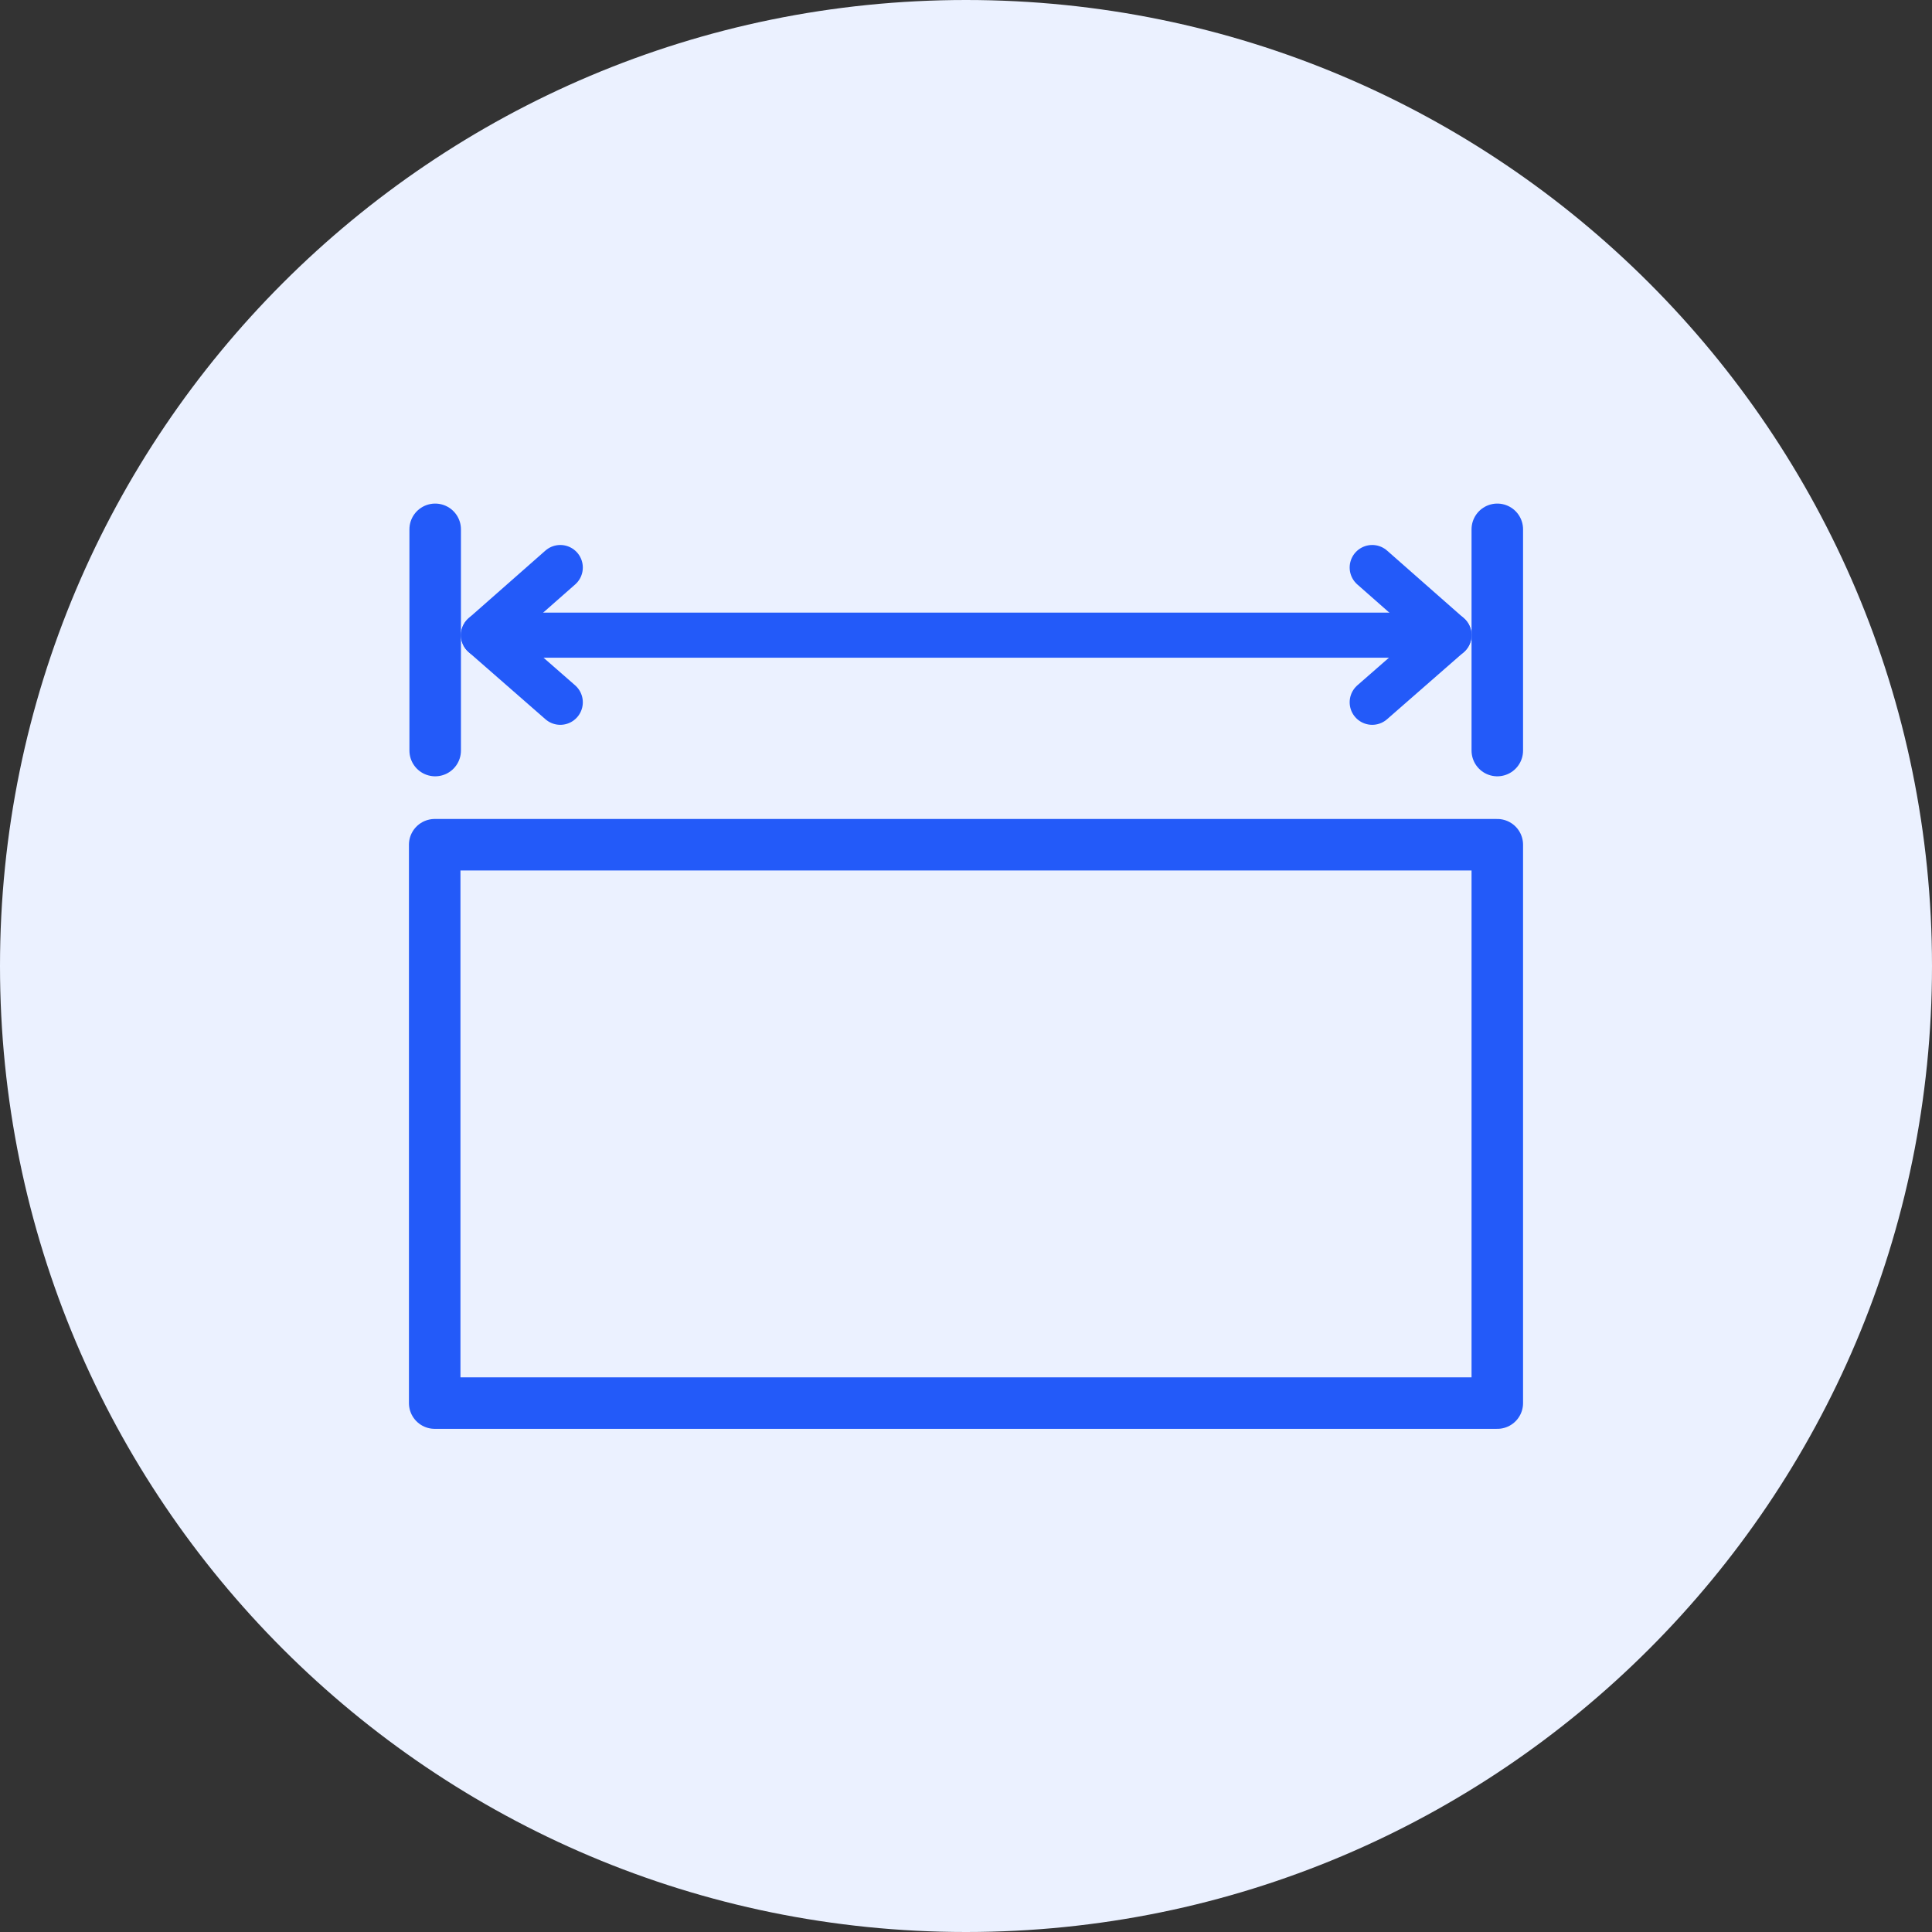 <svg width="60" height="60" viewBox="0 0 60 60" fill="none" xmlns="http://www.w3.org/2000/svg">
<rect x="0" y="0" width="60" height="60" fill="#333333" stroke="none"/>
<path d="M30 60C46.569 60 60 46.569 60 30C60 13.431 46.569 0 30 0C13.431 0 0 13.431 0 30C0 46.569 13.431 60 30 60Z" fill="#EBF1FF"/>
<path d="M13.515 16.439V23.309" stroke="#235AF9" stroke-width="1.6" stroke-linecap="round" stroke-linejoin="round"/>
<path d="M46.5 16.439V23.309" stroke="#235AF9" stroke-width="1.6" stroke-linecap="round" stroke-linejoin="round"/>
<path d="M15.015 19.725H45" stroke="#235AF9" stroke-width="1.4" stroke-linecap="round" stroke-linejoin="round"/>
<path d="M17.4 21.81L15.015 19.725L17.4 17.625" stroke="#235AF9" stroke-width="1.4" stroke-linecap="round" stroke-linejoin="round"/>
<path d="M42.615 21.81L45 19.725L42.615 17.625" stroke="#235AF9" stroke-width="1.4" stroke-linecap="round" stroke-linejoin="round"/>
<path d="M46.5 26.234H13.5V43.574H46.5V26.234Z" stroke="#235AF9" stroke-width="1.6" stroke-linecap="round" stroke-linejoin="round"/>
</svg>

